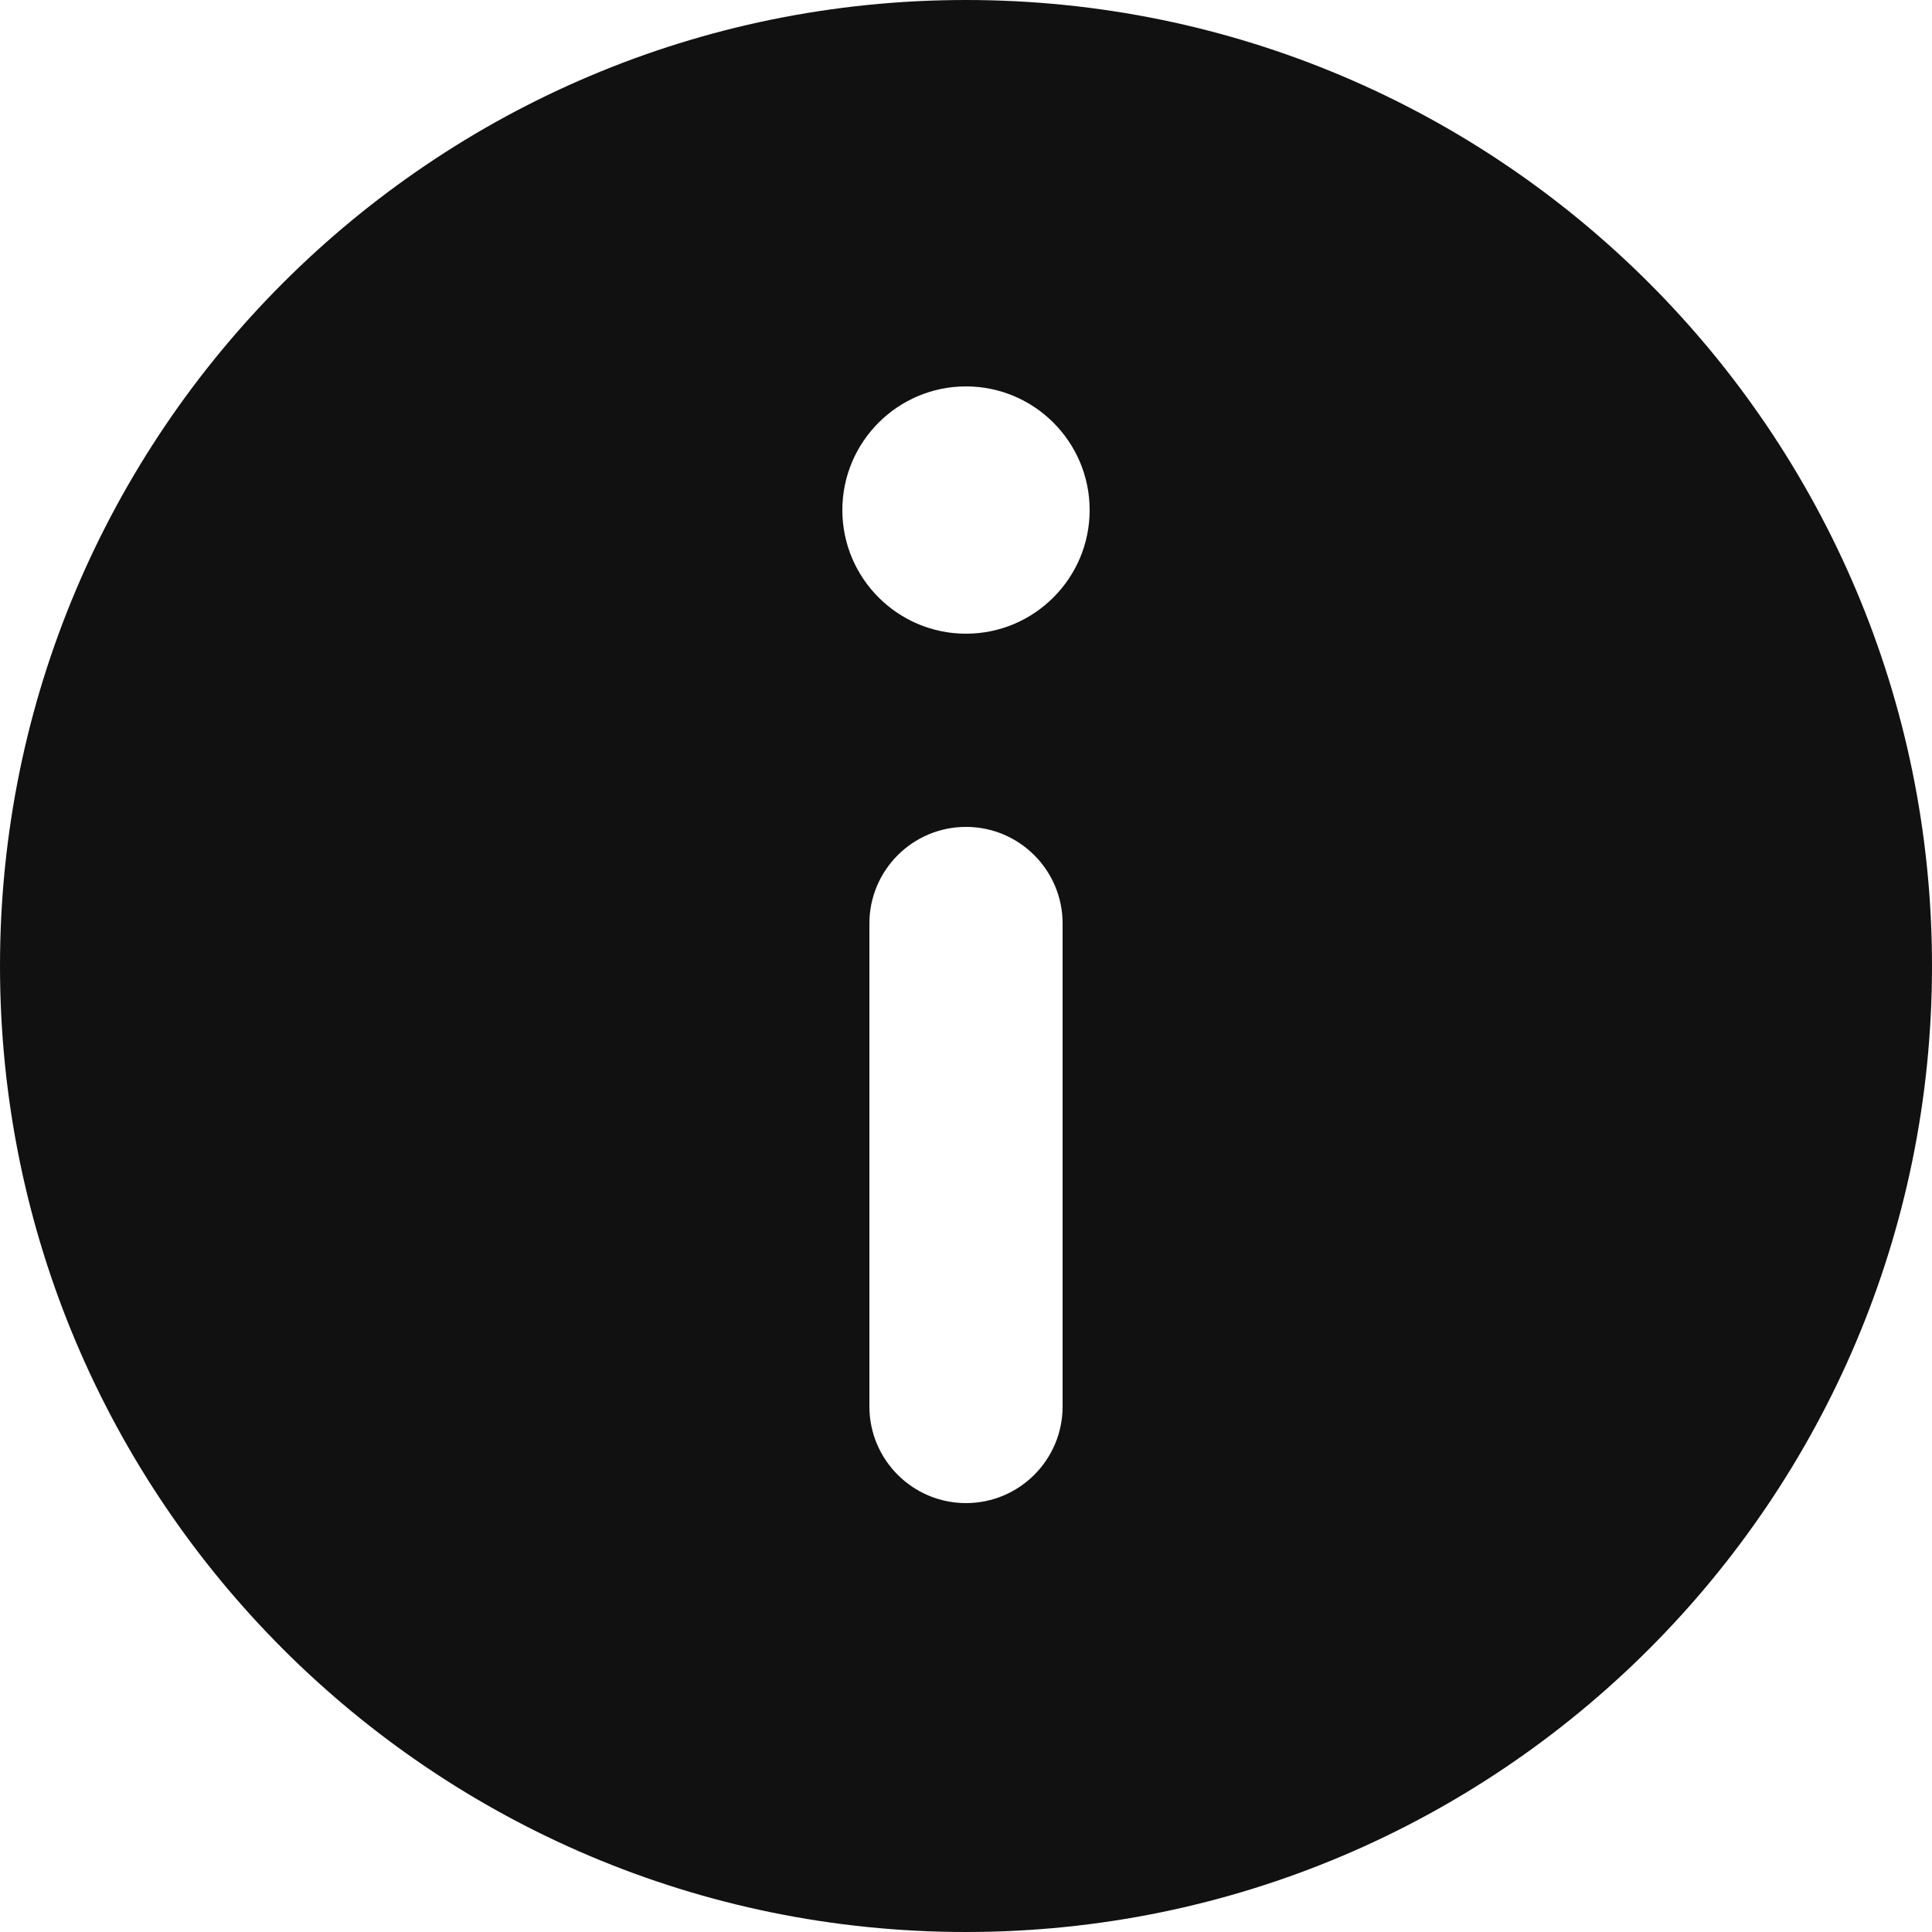 <svg width="10" height="10" viewBox="0 0 10 10" fill="none" xmlns="http://www.w3.org/2000/svg">
<path fill-rule="evenodd" clip-rule="evenodd" d="M5 10C7.761 10 10 7.761 10 5C10 2.239 7.761 0 5 0C2.239 0 0 2.239 0 5C0 7.761 2.239 10 5 10ZM5.64 2.64C5.64 2.993 5.353 3.28 5 3.28C4.647 3.28 4.36 2.993 4.36 2.64C4.36 2.287 4.647 2 5 2C5.353 2 5.64 2.287 5.64 2.64ZM5 7.78C4.724 7.78 4.5 7.556 4.5 7.28V4.78C4.5 4.504 4.724 4.28 5 4.28C5.276 4.28 5.5 4.504 5.5 4.78V7.28C5.5 7.556 5.276 7.78 5 7.78Z" fill="#111111"/>
</svg>
